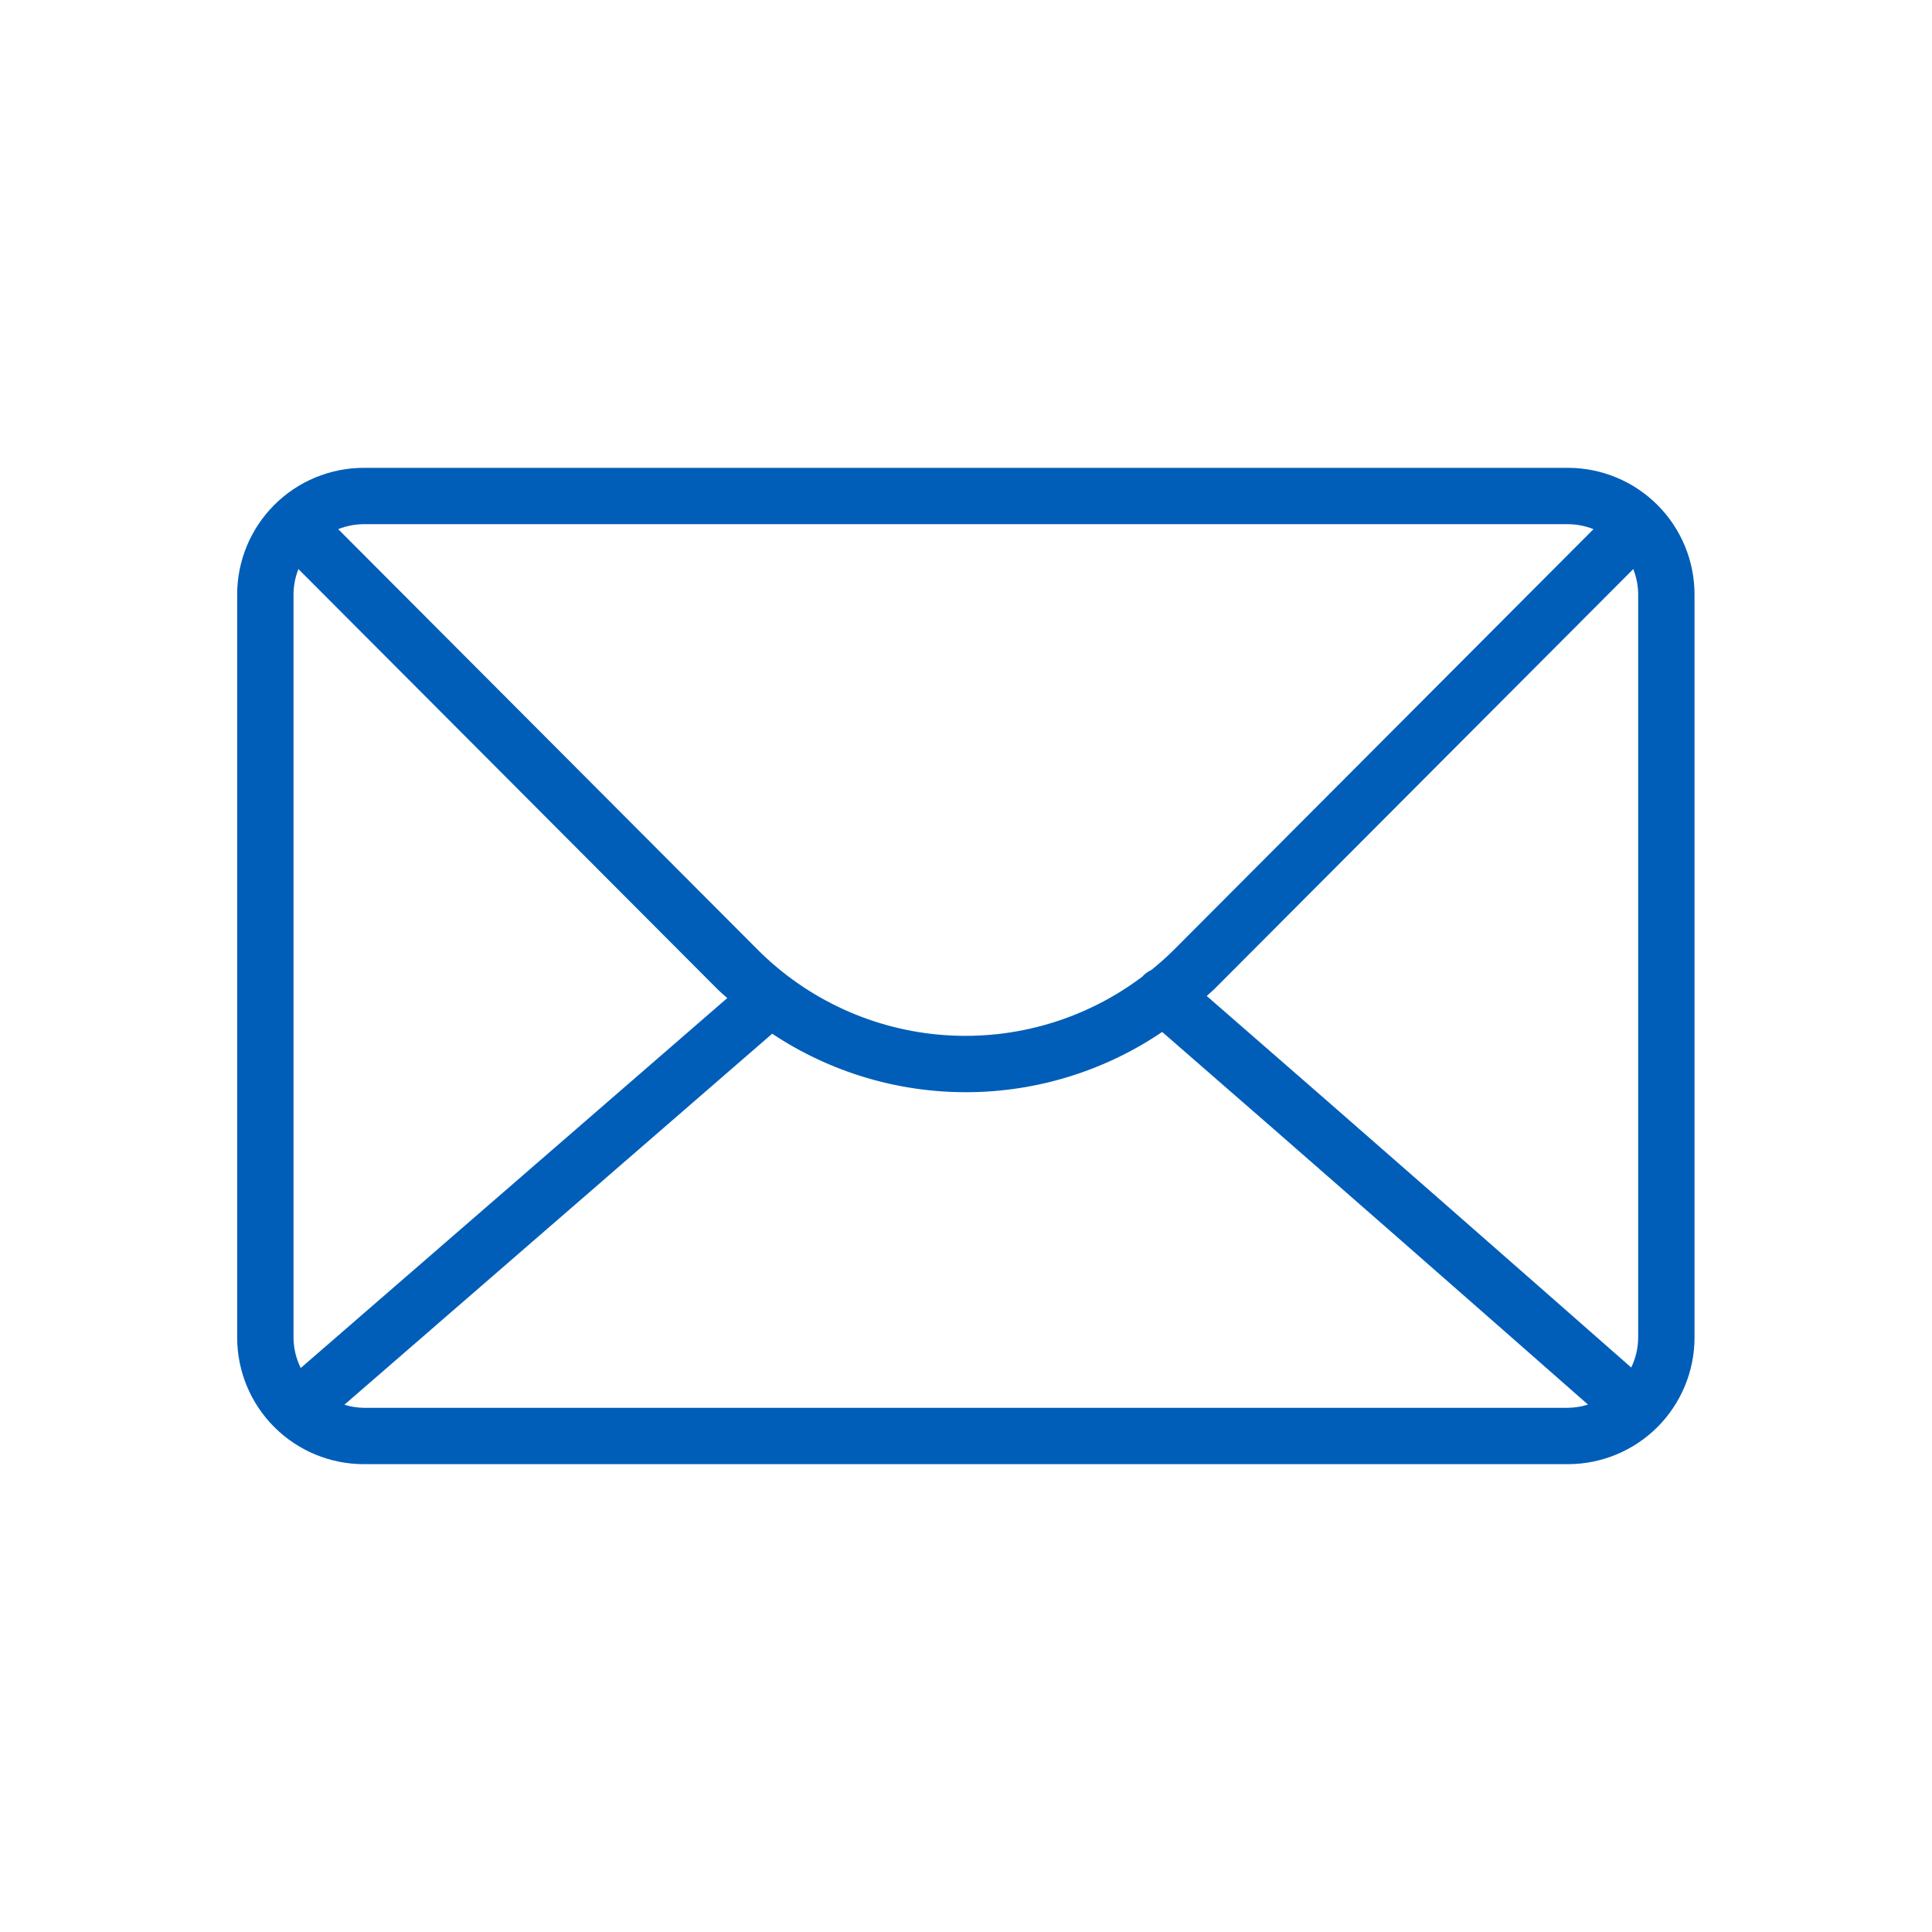 <svg width="120" height="120" viewBox="0 0 120 120" fill="none" xmlns="http://www.w3.org/2000/svg">
<path d="M97.391 29.058H22.591C20.507 29.06 18.509 29.889 17.036 31.363C15.562 32.836 14.733 34.834 14.731 36.917V83.082C14.733 85.166 15.562 87.164 17.036 88.638C18.509 90.111 20.507 90.94 22.591 90.942H97.391C99.474 90.94 101.472 90.111 102.946 88.638C104.419 87.164 105.248 85.166 105.25 83.082V36.917C105.248 34.834 104.419 32.836 102.946 31.363C101.472 29.889 99.474 29.06 97.391 29.058ZM74.952 61.862C75.106 61.716 75.272 61.585 75.423 61.435L101.445 35.347C101.644 35.847 101.747 36.379 101.75 36.917V83.082C101.746 83.726 101.599 84.36 101.318 84.94C95.603 79.913 84.046 69.762 74.952 61.862ZM97.391 32.558C97.933 32.56 98.471 32.665 98.975 32.867L72.945 58.964C72.491 59.417 72.013 59.844 71.513 60.246C71.297 60.345 71.104 60.488 70.946 60.665C67.427 63.317 63.067 64.606 58.672 64.293C54.277 63.981 50.144 62.087 47.036 58.963L21.006 32.867C21.511 32.665 22.048 32.56 22.591 32.558H97.391ZM18.679 84.969C18.388 84.382 18.235 83.737 18.231 83.082V36.917C18.234 36.379 18.337 35.846 18.536 35.346L44.558 61.435C44.753 61.631 44.969 61.804 45.172 61.992L18.679 84.969ZM22.591 87.442C22.183 87.436 21.779 87.372 21.389 87.252L47.962 64.206C51.554 66.594 55.776 67.859 60.09 67.839C64.404 67.82 68.614 66.516 72.185 64.096C81.156 71.886 92.703 82.024 98.633 87.24C98.231 87.368 97.812 87.436 97.391 87.442L22.591 87.442Z" fill="#005EB8"/>
</svg>
